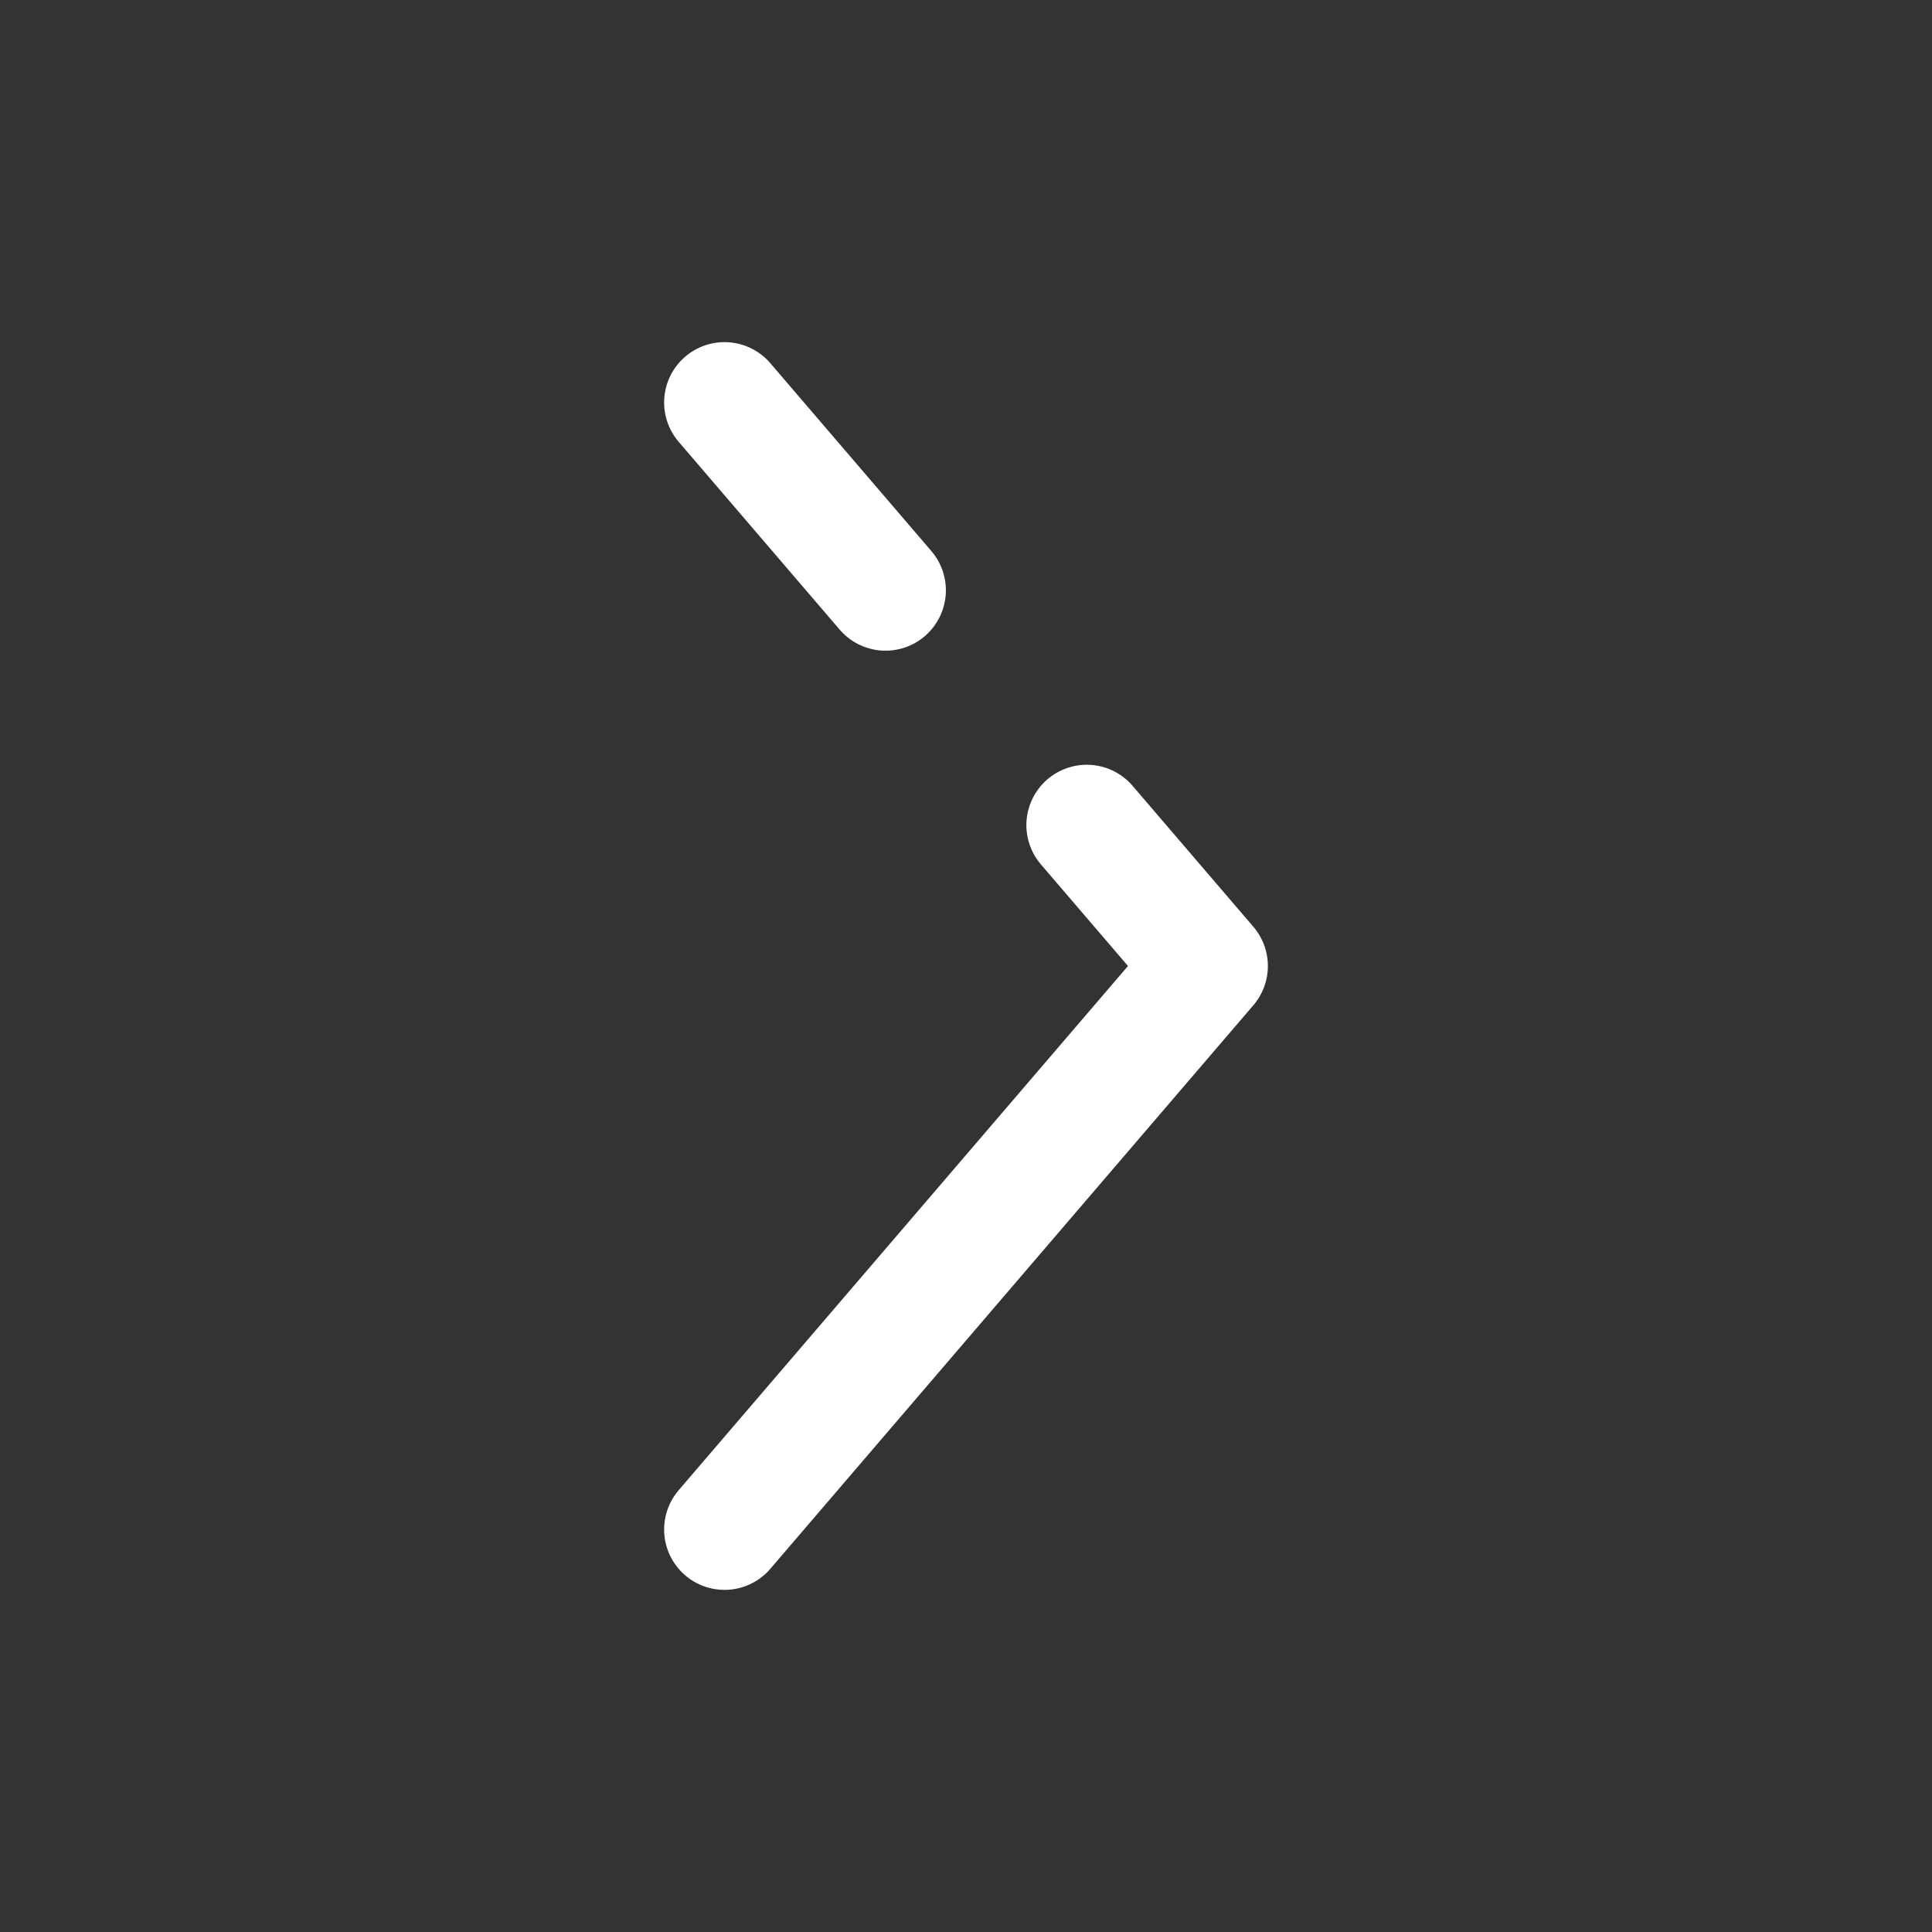 <svg width="24" height="24" viewBox="0 0 24 24" fill="none" xmlns="http://www.w3.org/2000/svg">
<rect x="0" y="0" width="24" height="24" fill="#333333" stroke="none"/>
<path d="M9 5L11 7.333M9 19L15 12L13.5 10.25" stroke="#ffffff" stroke-width="1.5" stroke-linecap="round" stroke-linejoin="round"/>
</svg>
